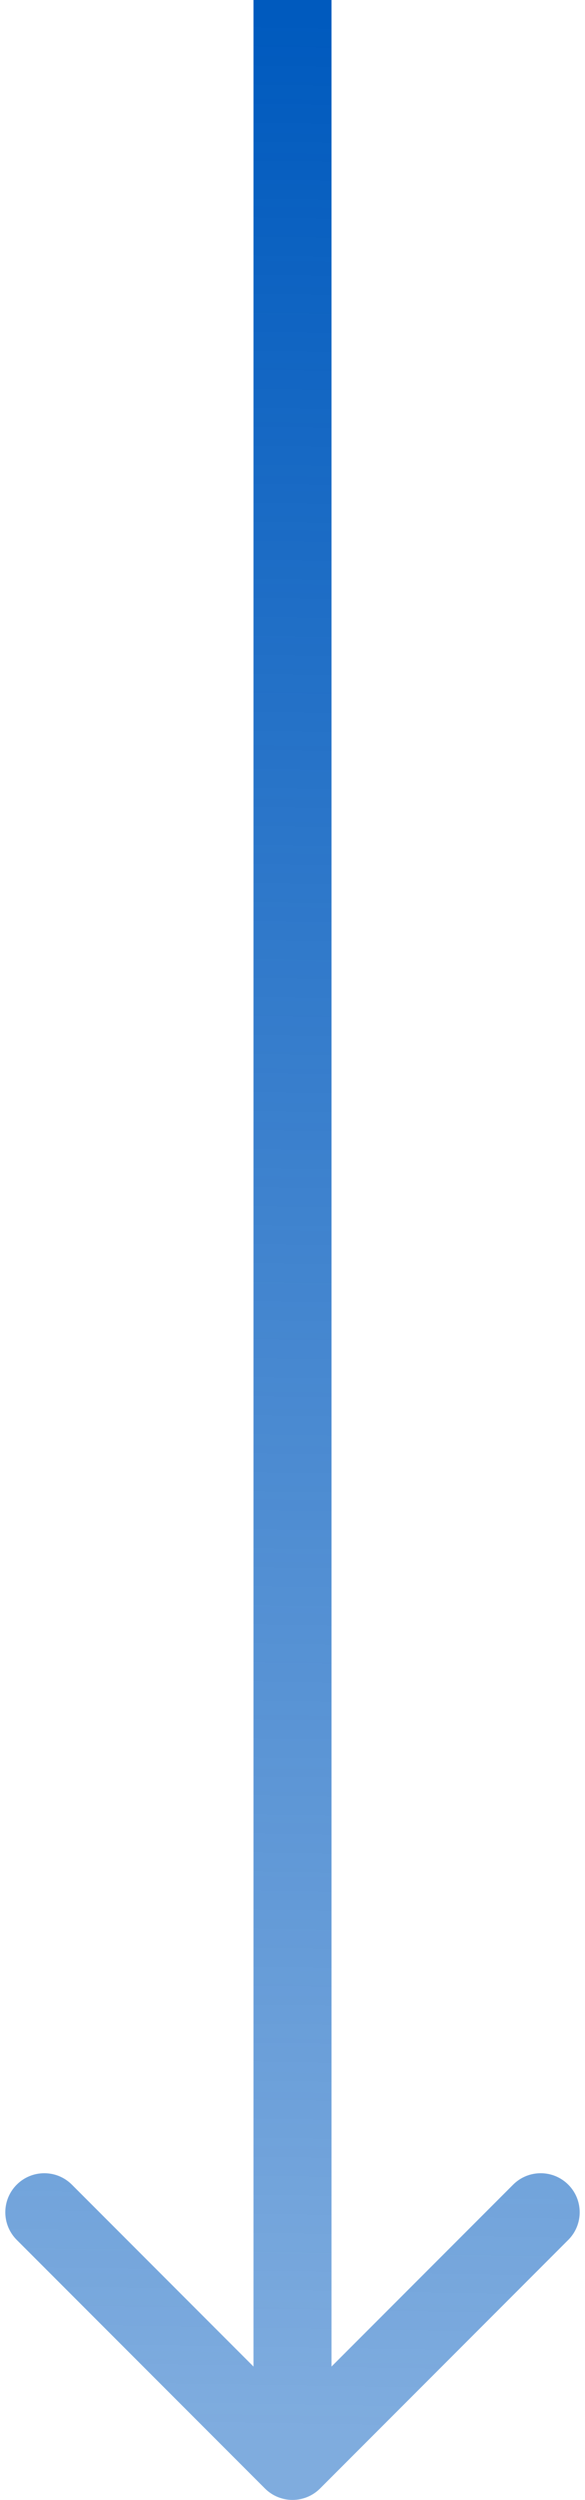 <svg width="30" height="128" viewBox="0 0 30 128" fill="none" xmlns="http://www.w3.org/2000/svg">
<path d="M13.586 127.414C14.367 128.195 15.633 128.195 16.414 127.414L29.142 114.686C29.923 113.905 29.923 112.639 29.142 111.858C28.361 111.077 27.095 111.077 26.314 111.858L15 123.172L3.686 111.858C2.905 111.077 1.639 111.077 0.858 111.858C0.077 112.639 0.077 113.905 0.858 114.686L13.586 127.414ZM15 0L13 8.74228e-08L13 126L15 126L17 126L17 -8.74228e-08L15 0Z" fill="url(#paint0_linear_455_591)"/>
<defs>
<linearGradient id="paint0_linear_455_591" x1="16" y1="1" x2="14.001" y2="125" gradientUnits="userSpaceOnUse">
<stop stop-color="#005ABE"/>
<stop offset="1" stop-color="#005ABE" stop-opacity="0.5"/>
</linearGradient>
</defs>
</svg>
